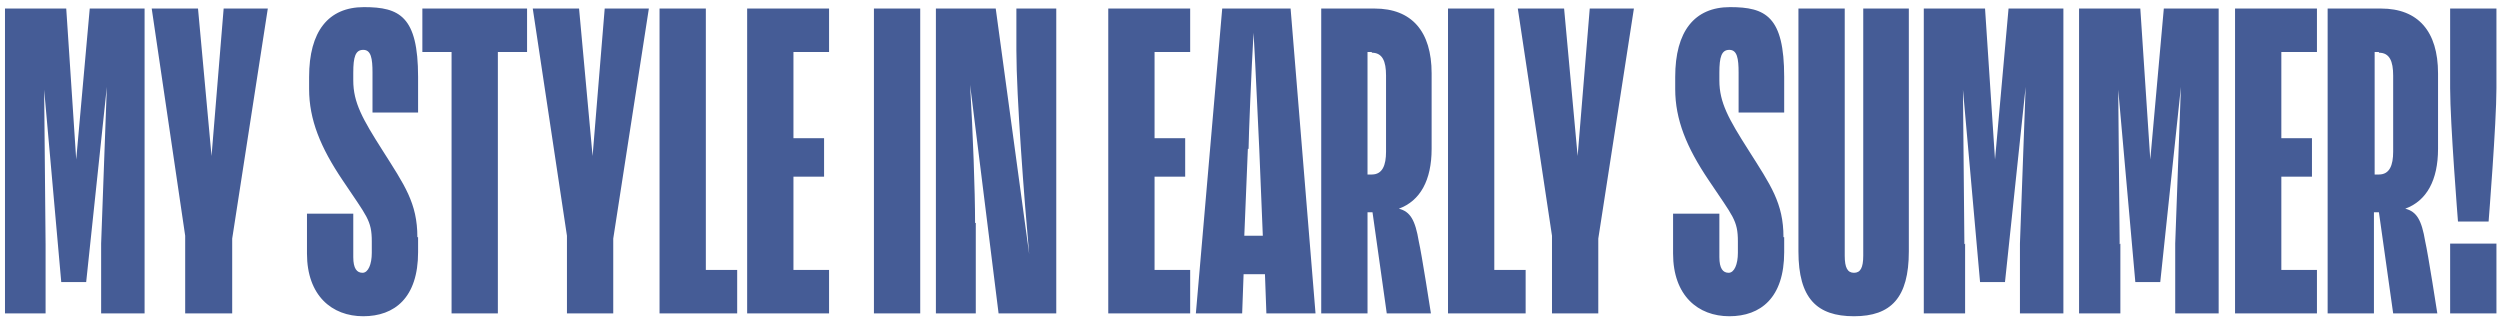 <?xml version="1.0" encoding="UTF-8"?>
<svg id="_レイヤー_1" data-name="レイヤー_1" xmlns="http://www.w3.org/2000/svg" xmlns:xlink="http://www.w3.org/1999/xlink" version="1.1" viewBox="0 0 351 45">
  <!-- Generator: Adobe Illustrator 29.3.1, SVG Export Plug-In . SVG Version: 2.1.0 Build 151)  -->
  <defs>
    <style>
      .st0 {
        fill: none;
      }

      .st1 {
        fill: #455c96;
      }

      .st2 {
        clip-path: url(#clippath);
      }
    </style>
    <clipPath id="clippath">
      <rect class="st0" width="351" height="45"/>
    </clipPath>
  </defs>
  <g class="st2">
    <path class="st1" d="M6.4,34.2v9.8H.7V1.2h8.6l1.4,21.2L12.6,1.2h7.7v42.8h-6.1v-9.8l.8-22-2.9,27.4h-3.5l-2.4-27,.2,21.7ZM32.5,44h-6.5v-10.9L21.3,1.2h6.5l1.9,20.7,1.7-20.7h6.2l-5,32.3v10.5ZM58.7,33.3v2.1c0,6.4-3.3,9-7.7,9s-7.9-2.9-7.9-8.8v-5.6h6.5v6.1c0,1.6.5,2.2,1.3,2.2s1.3-1.2,1.3-2.8v-1.6c0-3-.7-3.5-4.1-8.6-3.1-4.6-4.7-8.5-4.7-12.8v-1.7c0-6.4,2.7-9.8,7.7-9.8s7.6,1.3,7.6,9.8v5h-6.4v-5.6c0-2-.2-3.2-1.3-3.2s-1.4,1-1.4,3.2v1.1c0,3.1,1.3,5.4,4.1,9.8,3.1,4.9,4.9,7.4,4.9,12.2ZM74,7.3h-4.1v36.7h-6.5V7.3h-4.1V1.2h14.7v6.1ZM86.1,44h-6.5v-10.9l-4.8-31.9h6.5l1.9,20.7,1.7-20.7h6.2l-5,32.3v10.5ZM103.5,44h-10.9V1.2h6.5v36.7h4.4v6.1ZM116.4,37.9v6.1h-11.5V1.2h11.5v6.1h-5v12.1h4.3v5.4h-4.3v13.1h5ZM122.7,1.2h6.5v42.8h-6.5V1.2ZM137,31.3v12.7h-5.6V1.2h8.4l4.7,34.5c-.7-7.7-1.8-22.2-1.8-28.6V1.2h5.6v42.8h-8.1l-4-32.1c.4,6.8.7,14.9.7,19.4ZM167.1,37.9v6.1h-11.5V1.2h11.5v6.1h-5v12.1h4.3v5.4h-4.3v13.1h5ZM175.2,20.9l-.5,12.2h2.6l-.5-12.2c-.1-1.7-.5-11.3-.8-16.3-.3,5.1-.7,14.8-.7,16.3ZM177.8,44l-.2-5.5h-3l-.2,5.5h-6.5l3.7-42.8h9.6l3.5,42.8h-6.8ZM192.6,7.3h-.6v17.2h.6c1.5,0,2-1.3,2-3.2v-10.7c0-2-.5-3.2-2-3.2ZM194.7,44l-2-14.2h-.7v14.2h-6.5V1.2h7.5c5.2,0,8,3.2,8,9.1v10.6c0,4.4-1.6,7.3-4.6,8.4,1.6.4,2.3,1.6,2.8,4.6.4,1.7,1.7,10.1,1.7,10.1h-6.4ZM214.2,44h-10.9V1.2h6.5v36.7h4.4v6.1ZM224.4,44h-6.5v-10.9l-4.8-31.9h6.5l1.9,20.7,1.7-20.7h6.2l-5,32.3v10.5ZM250.5,33.3v2.1c0,6.4-3.3,9-7.7,9s-7.9-2.9-7.9-8.8v-5.6h6.5v6.1c0,1.6.5,2.2,1.3,2.2s1.3-1.2,1.3-2.8v-1.6c0-3-.7-3.5-4.1-8.6-3.1-4.6-4.7-8.5-4.7-12.8v-1.7c0-6.4,2.7-9.8,7.7-9.8s7.6,1.3,7.6,9.8v5h-6.4v-5.6c0-2-.2-3.2-1.3-3.2s-1.4,1-1.4,3.2v1.1c0,3.1,1.3,5.4,4.1,9.8,3.1,4.9,4.9,7.4,4.9,12.2ZM261.5,1.2h6.5v34.1c0,6.5-2.5,9.1-7.7,9.1s-7.8-2.5-7.8-9.1V1.2h6.5v34.7c0,1.7.4,2.4,1.3,2.4s1.3-.7,1.3-2.4V1.2ZM275.9,34.2v9.8h-5.8V1.2h8.6l1.4,21.2,1.9-21.2h7.7v42.8h-6.1v-9.8l.8-22-2.9,27.4h-3.5l-2.4-27,.2,21.7ZM297.7,34.2v9.8h-5.8V1.2h8.6l1.4,21.2,1.9-21.2h7.7v42.8h-6.1v-9.8l.8-22-2.9,27.4h-3.5l-2.4-27,.2,21.7ZM325.3,37.9v6.1h-11.5V1.2h11.5v6.1h-5v12.1h4.3v5.4h-4.3v13.1h5ZM334,7.3h-.6v17.2h.6c1.5,0,2-1.3,2-3.2v-10.7c0-2-.5-3.2-2-3.2ZM336,44l-2-14.2h-.7v14.2h-6.5V1.2h7.5c5.2,0,8,3.2,8,9.1v10.6c0,4.4-1.6,7.3-4.6,8.4,1.6.4,2.3,1.6,2.8,4.6.4,1.7,1.7,10.1,1.7,10.1h-6.4ZM344,1.2h6.5v11.2c0,4.9-1.1,18.7-1.1,18.7h-4.3s-1.1-13.8-1.1-18.7V1.2ZM344,34.2h6.5v9.8h-6.5v-9.8Z"/>
  </g>
</svg>